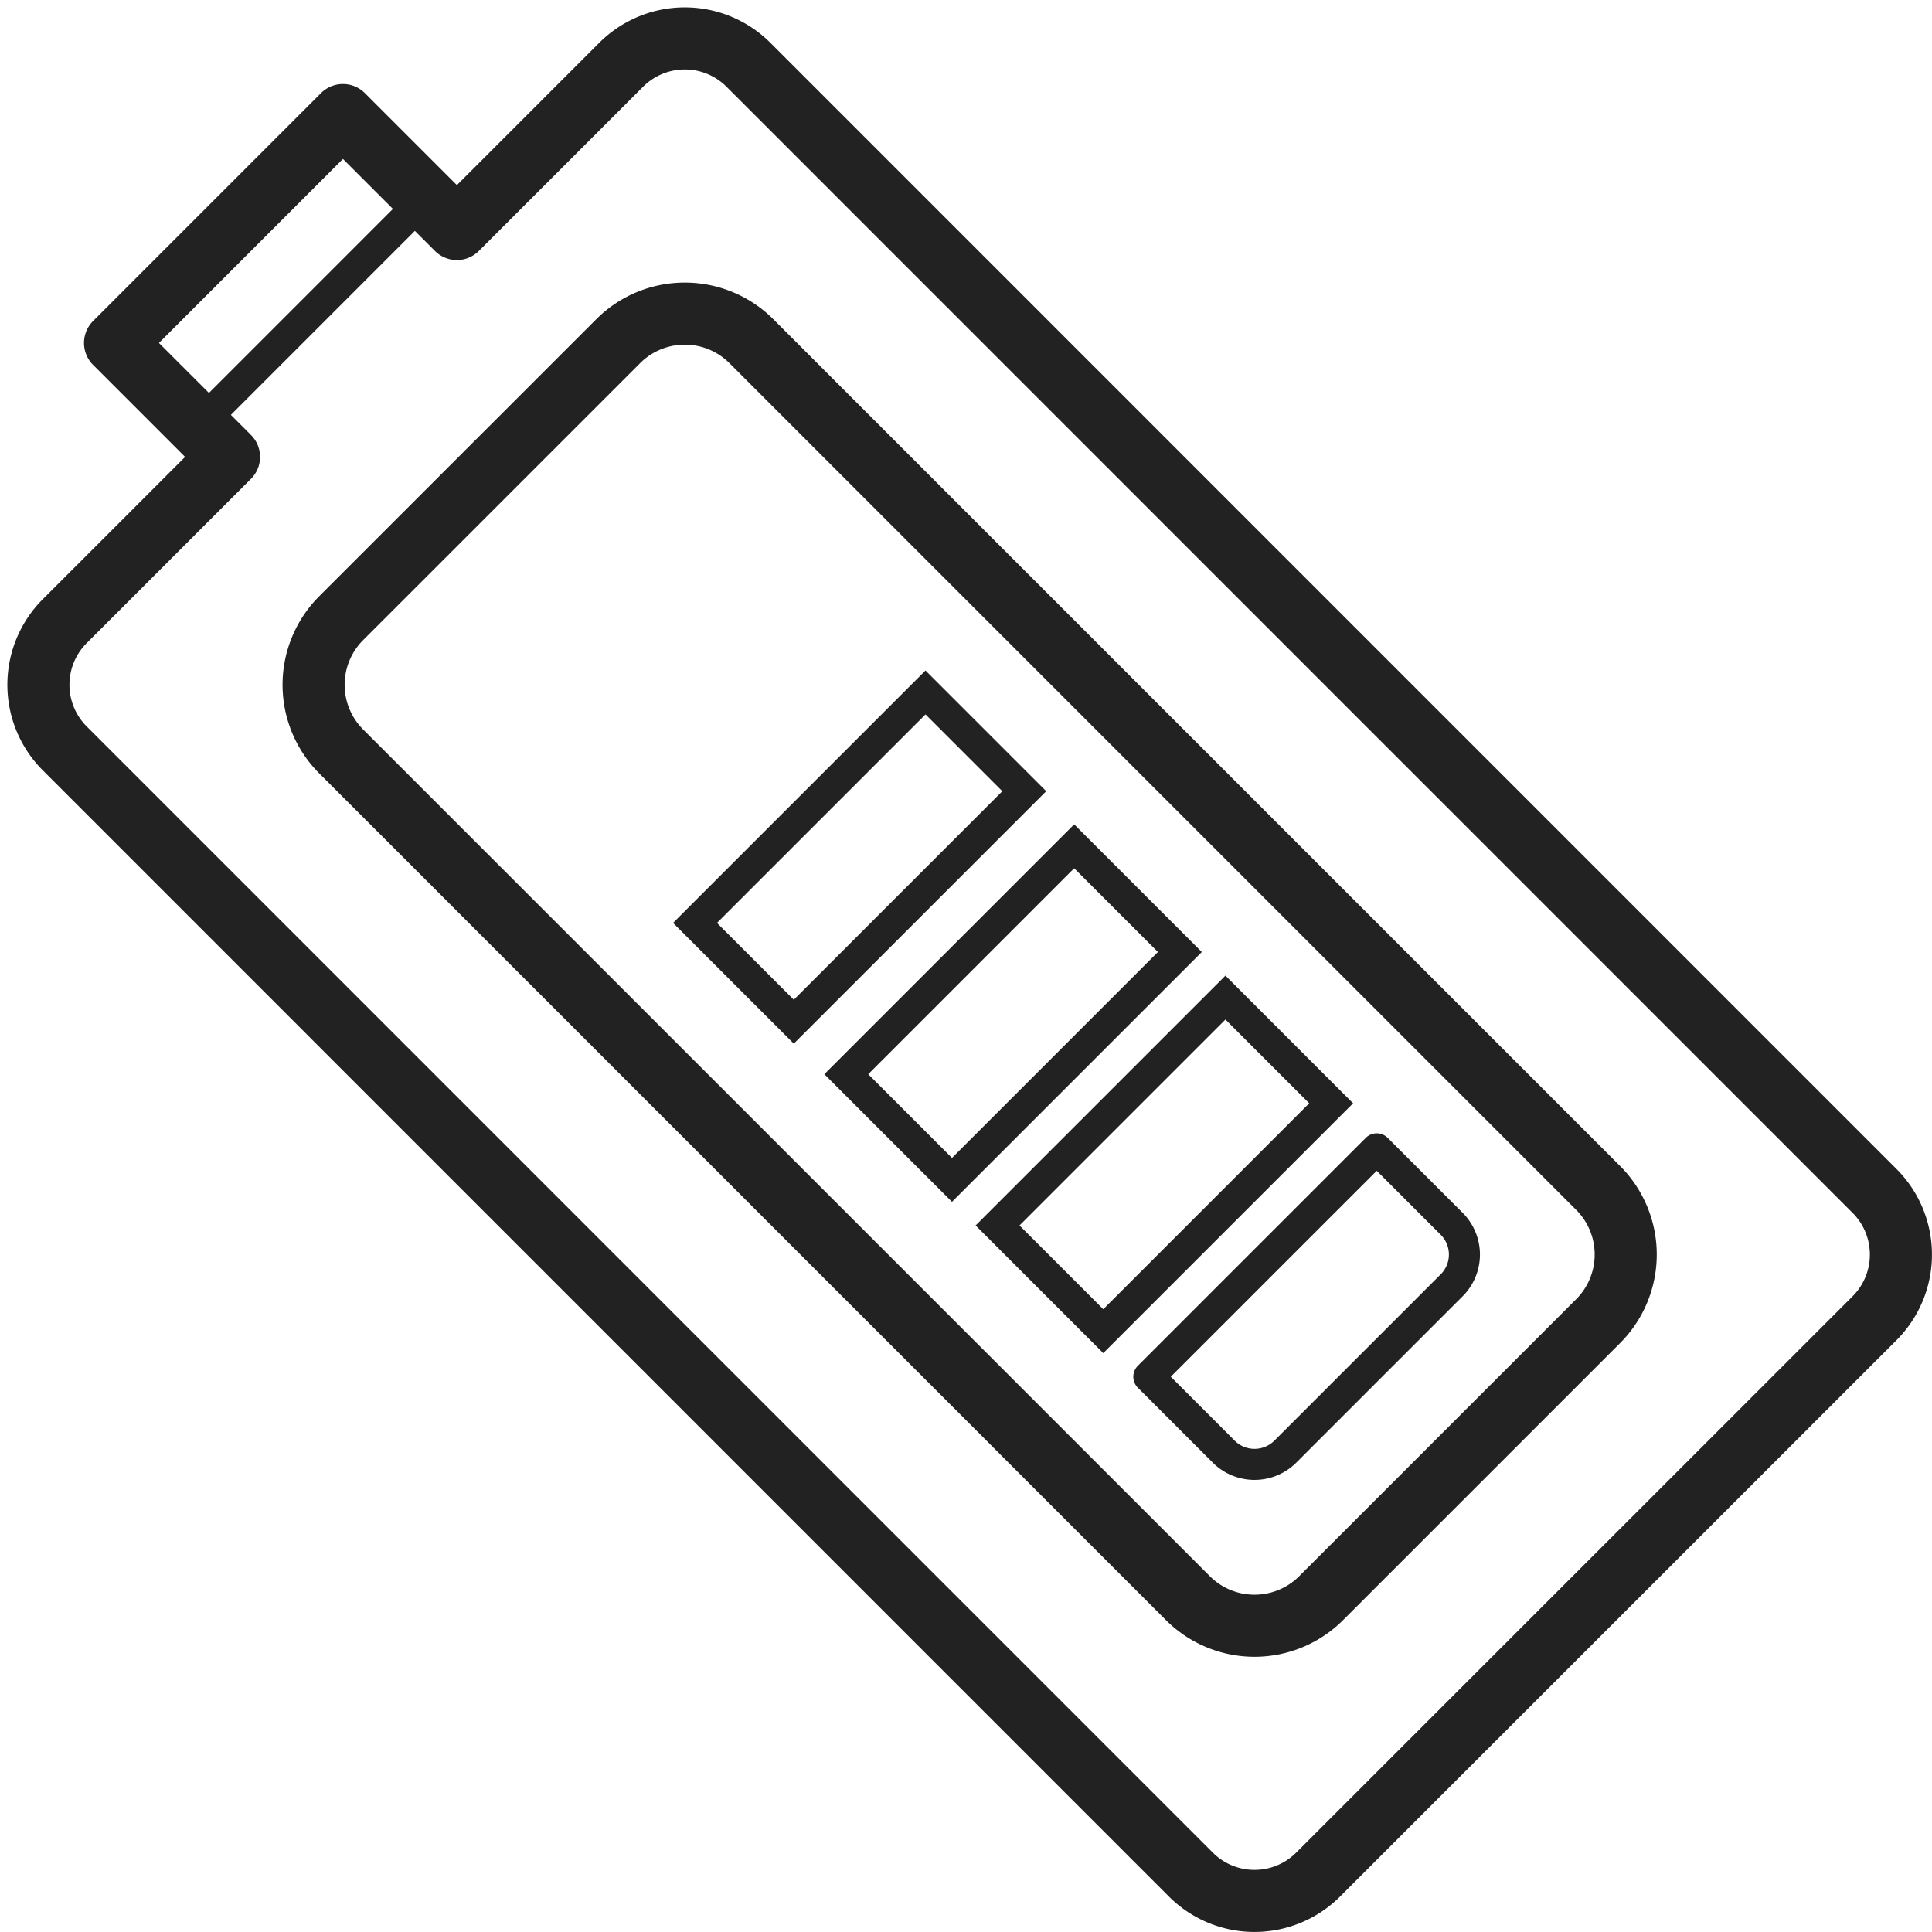 <svg xmlns="http://www.w3.org/2000/svg" width="62.237" height="62.236" viewBox="0 0 62.237 62.236">
  <g id="Group_1162" data-name="Group 1162" transform="translate(-1085.264 -4370.263)">
    <line id="Line_69" data-name="Line 69" x1="7.341" y2="7.342" transform="translate(1091.641 4376.64)" fill="none" stroke="#222" stroke-linecap="round" stroke-miterlimit="10" stroke-width="1"/>
    <path id="Path_208" data-name="Path 208" d="M13.982,6.64,10.311,2.969,2.97,10.311l3.671,3.671L1.35,19.272a2.9,2.9,0,0,0,0,4.1L37.626,59.65a2.9,2.9,0,0,0,4.1,0L59.651,41.728a2.9,2.9,0,0,0,0-4.1L23.374,1.349a2.9,2.9,0,0,0-4.1,0Z" transform="translate(1086 4371)" fill="none" stroke="#222" stroke-linecap="round" stroke-linejoin="round" stroke-miterlimit="10" stroke-width="2"/>
    <path id="Path_211" data-name="Path 211" d="M0,1.414H10.5v4.5H0Z" transform="translate(1106.653 4398.994) rotate(-45)" fill="none" stroke="#222" stroke-linecap="round" stroke-width="1"/>
    <path id="Path_212" data-name="Path 212" d="M0,1.414H10.382V6.229H0Z" transform="translate(1111.526 4403.867) rotate(-45)" fill="none" stroke="#222" stroke-linecap="round" stroke-width="1"/>
    <path id="Path_213" data-name="Path 213" d="M0,1.414H10.382V6.23H0Z" transform="translate(1116.399 4408.74) rotate(-45)" fill="none" stroke="#222" stroke-linecap="round" stroke-width="1"/>
    <path id="Path_209" data-name="Path 209" d="M46.025,38.683l-2.411-2.411-7.342,7.341,2.412,2.412a1.405,1.405,0,0,0,1.986,0l5.355-5.355A1.4,1.4,0,0,0,46.025,38.683Z" transform="translate(1086 4371)" fill="none" stroke="#222" stroke-linecap="round" stroke-linejoin="round" stroke-miterlimit="10" stroke-width="1"/>
    <path id="Path_210" data-name="Path 210" d="M50.745,37.53,23.47,10.255a3.035,3.035,0,0,0-4.293,0l-8.922,8.921a3.036,3.036,0,0,0,0,4.293L37.53,50.745a3.036,3.036,0,0,0,4.293,0l8.922-8.922A3.035,3.035,0,0,0,50.745,37.53Z" transform="translate(1086 4371)" fill="none" stroke="#222" stroke-linecap="round" stroke-linejoin="round" stroke-miterlimit="10" stroke-width="2"/>
  </g>
</svg>
